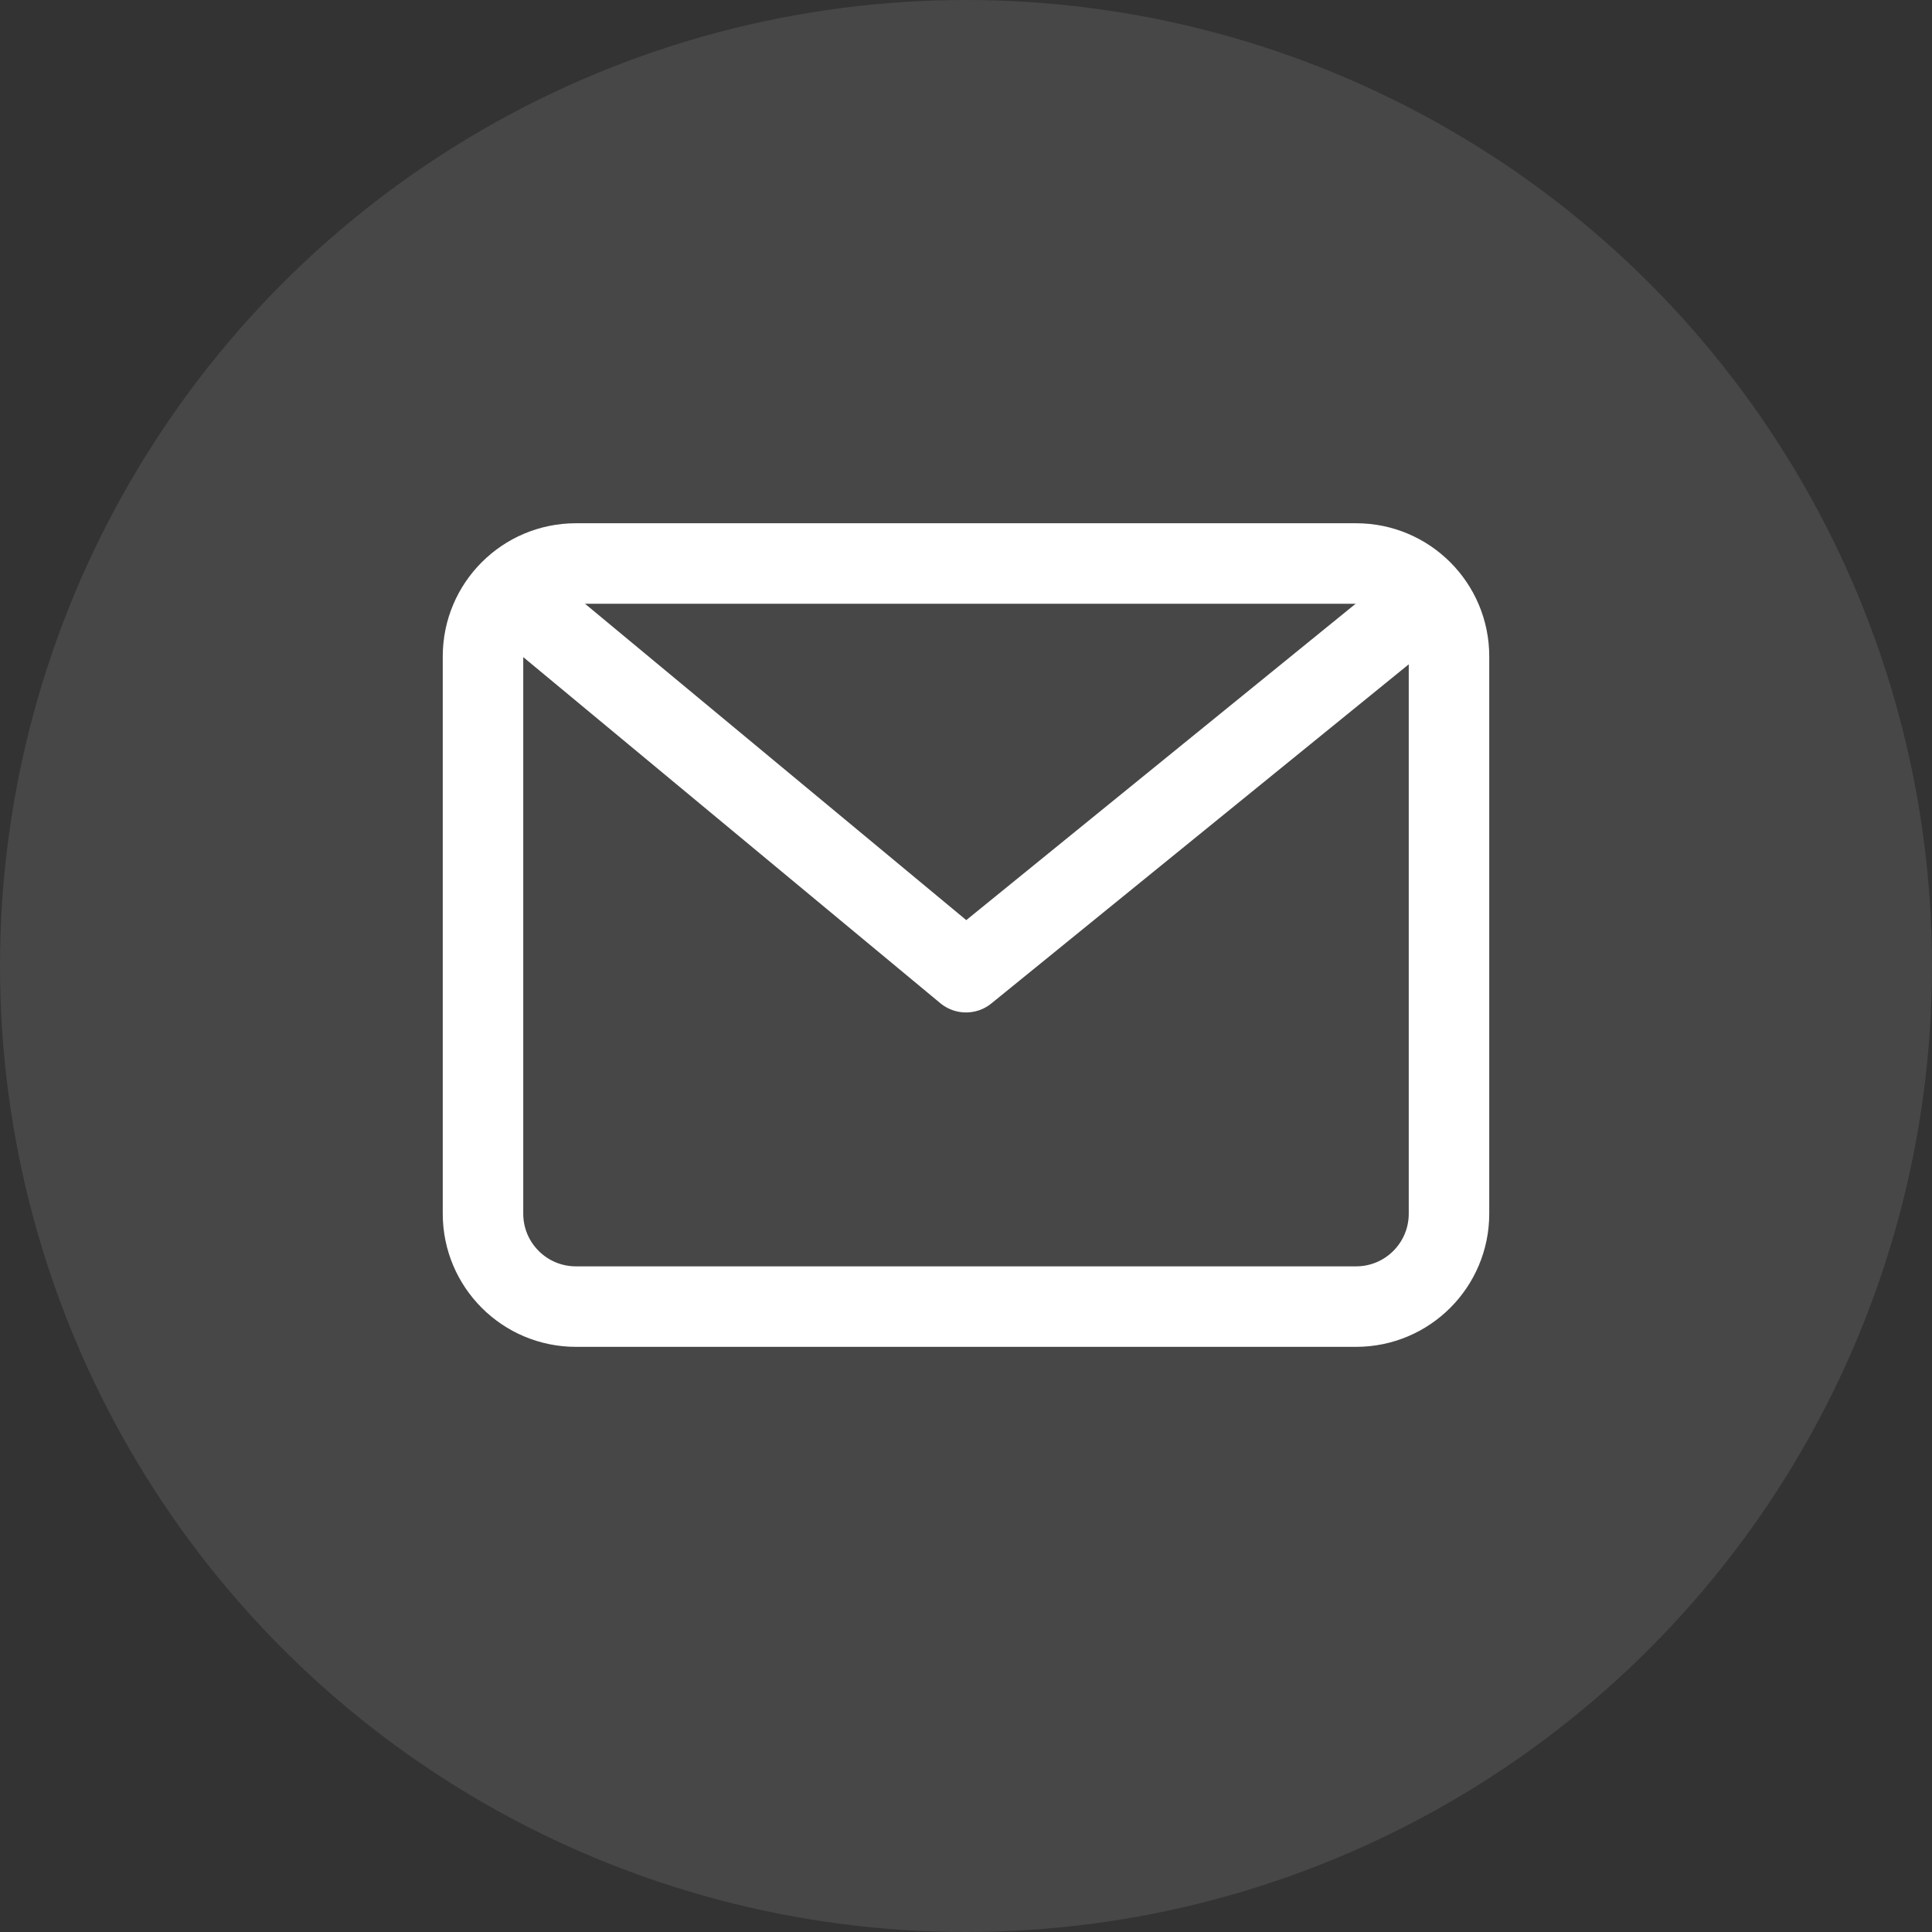 <svg width="48" height="48" viewBox="0 0 48 48" fill="none" xmlns="http://www.w3.org/2000/svg">
<rect x="0" y="0" width="48" height="48" fill="#333333" stroke="none"/>
<circle cx="24" cy="24" r="24" fill="white" fill-opacity="0.1"/>
<path d="M33.692 14H14.308C13.033 14 12 15.033 12 16.308V30.154C12 31.428 13.033 32.462 14.308 32.462H33.692C34.967 32.462 36 31.428 36 30.154V16.308C36 15.033 34.967 14 33.692 14Z" stroke="white" stroke-width="2" stroke-linecap="round" stroke-linejoin="round"/>
<path d="M13.154 15.154L24 24.154L35.077 15.154" stroke="white" stroke-width="2" stroke-linecap="round" stroke-linejoin="round"/>
</svg>
